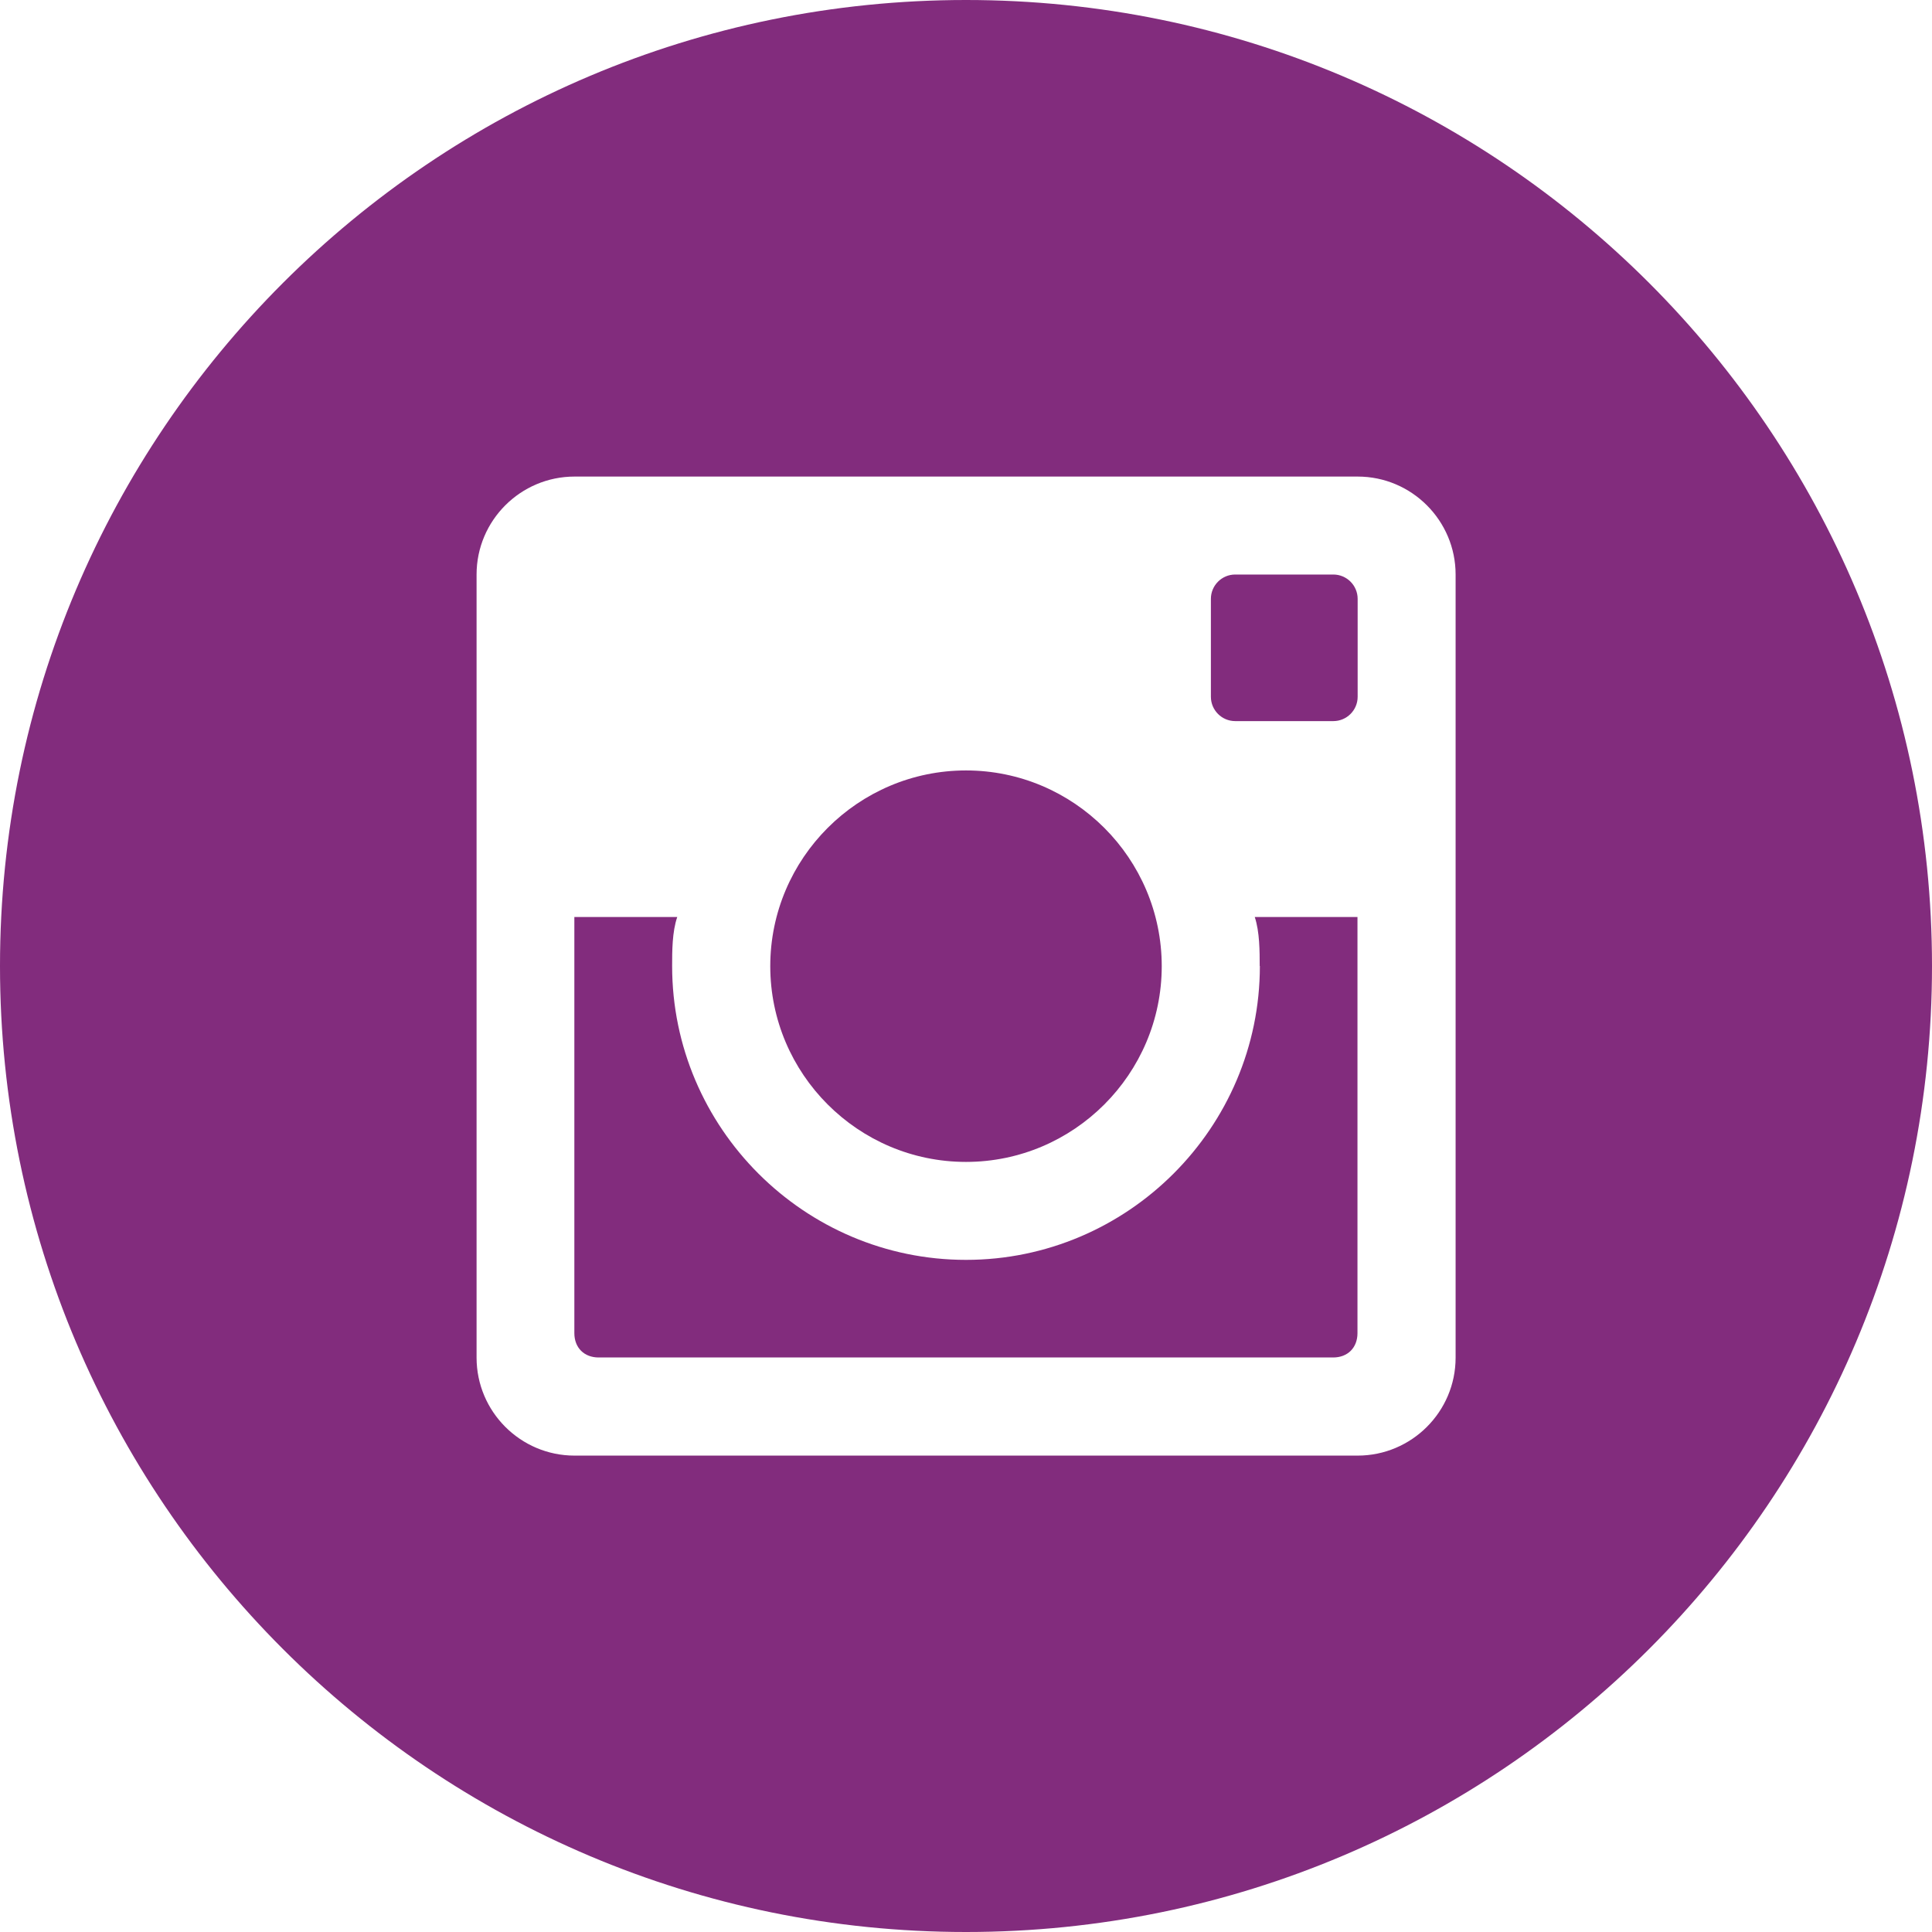 <svg xmlns="http://www.w3.org/2000/svg" id="Layer_1" data-name="Layer 1" viewBox="0 0 109.66 109.67"><defs><style>      .cls-1 {        fill: #822c7d;      }    </style></defs><path class="cls-1" d="M54.83,65.95c6.12,0,11.11-4.99,11.11-11.11s-4.99-11.11-11.11-11.11-11.11,4.99-11.11,11.11,4.99,11.11,11.11,11.11Z"></path><path class="cls-1" d="M71.51,54.83c0,9.18-7.5,16.68-16.68,16.68s-16.68-7.5-16.68-16.68c0-.83,0-1.94.29-2.78h-5.84v23.62c0,.83.56,1.38,1.38,1.38h41.69c.83,0,1.38-.56,1.38-1.38v-23.62h-5.83c.28.84.28,1.96.28,2.78Z"></path><path class="cls-1" d="M54.83,0C24.55,0,0,24.55,0,54.83s24.55,54.83,54.83,54.83,54.83-24.55,54.83-54.83S85.12,0,54.83,0ZM82.62,77.06c0,3.07-2.5,5.56-5.56,5.56h-44.45c-3.07,0-5.56-2.5-5.56-5.56v-44.45c0-3.07,2.5-5.56,5.56-5.56h44.45c3.07,0,5.56,2.5,5.56,5.56v44.45Z"></path><path class="cls-1" d="M70.11,32.61h5.57c.76,0,1.38.62,1.38,1.38v5.56c0,.76-.62,1.38-1.38,1.38h-5.57c-.76,0-1.38-.62-1.38-1.38v-5.56c0-.76.62-1.38,1.38-1.38Z"></path></svg>